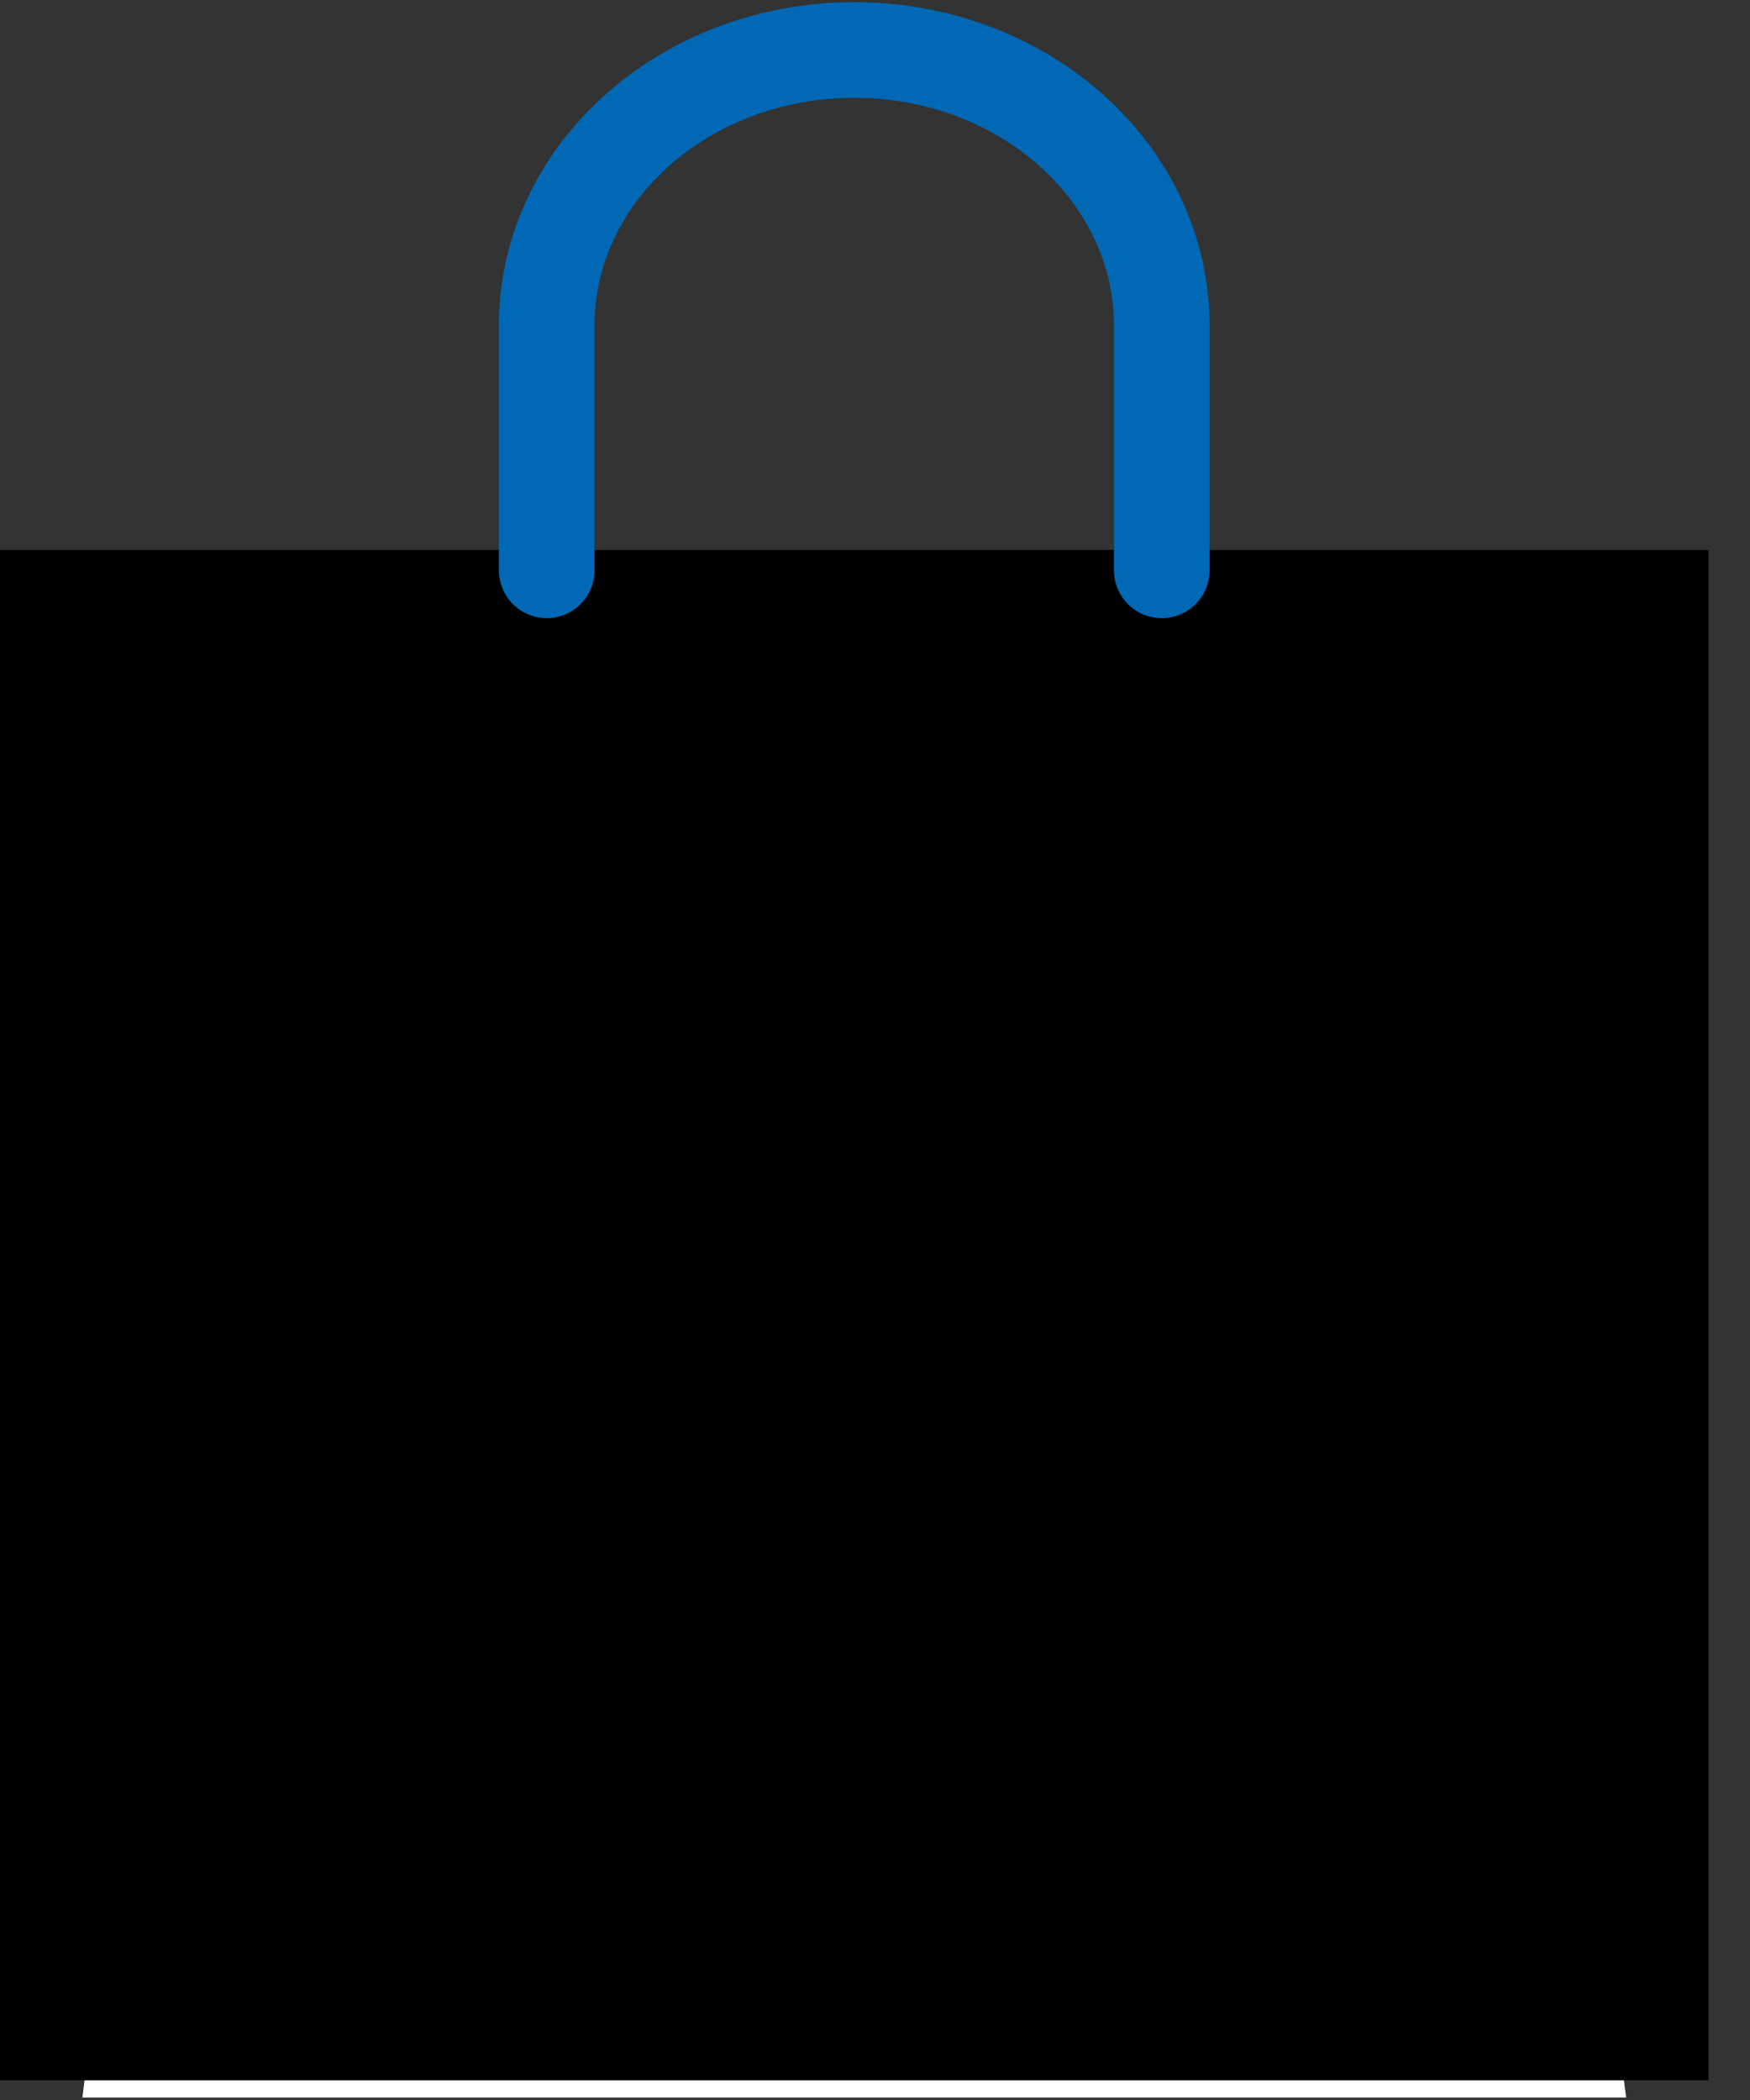 <svg width="35" height="42" viewBox="0 0 35 42" fill="none" xmlns="http://www.w3.org/2000/svg">
<rect x="0" y="0" width="35" height="42" fill="#333333" stroke="none"/>
<path d="M5.468 19.57L2.734 40.994H31.436L28.703 19.57H5.468Z" fill="black" stroke="white" stroke-width="1.913" stroke-miterlimit="10" stroke-linecap="round"/>
<path d="M34.169 11H0V41.606H34.169V11Z" fill="black"/>
<path d="M23.235 11.406C23.235 10.646 23.235 7.269 23.235 6.509C23.235 3.466 20.482 1 17.085 1C13.688 1 10.934 3.466 10.934 6.509C10.934 7.269 10.934 10.646 10.934 11.406" stroke="#0068b5" stroke-width="1.913" stroke-miterlimit="10" stroke-linecap="round"/>
<path d="M23.236 23.855C23.991 23.855 24.602 23.306 24.602 22.63C24.602 21.954 23.991 21.406 23.236 21.406C22.481 21.406 21.869 21.954 21.869 22.63C21.869 23.306 22.481 23.855 23.236 23.855Z" fill="black"/>
<path d="M10.935 23.855C11.69 23.855 12.302 23.306 12.302 22.63C12.302 21.954 11.69 21.406 10.935 21.406C10.18 21.406 9.568 21.954 9.568 22.63C9.568 23.306 10.18 23.855 10.935 23.855Z" fill="black"/>
</svg>

